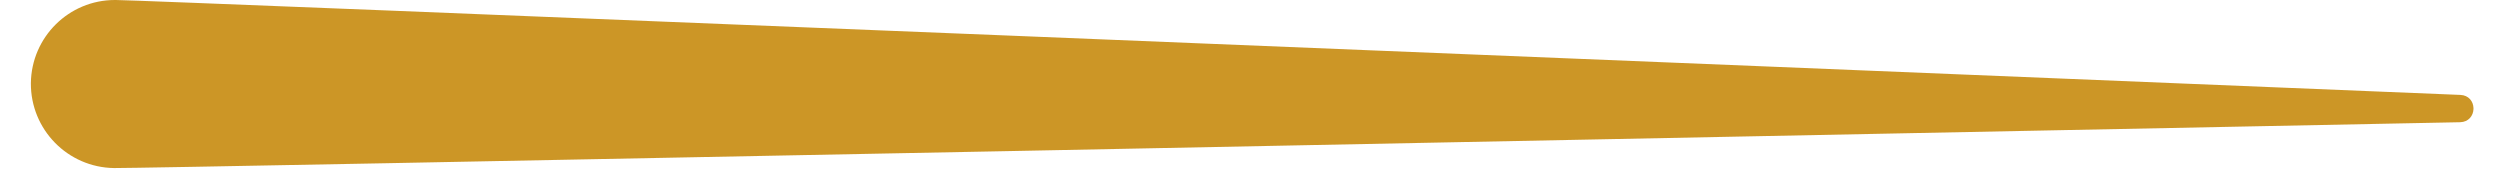 <?xml version="1.0" encoding="UTF-8"?>
<svg width="54px" height="4px" viewBox="0 0 54 4" version="1.1" xmlns="http://www.w3.org/2000/svg" xmlns:xlink="http://www.w3.org/1999/xlink">
    <!-- Generator: Sketch 55.2 (78181) - https://sketchapp.com -->
    <title>needle-right</title>
    <desc>Created with Sketch.</desc>
    <g id="Page-1" stroke="none" stroke-width="1" fill="none" fill-rule="evenodd">
        <g id="beer1" transform="translate(-769, -532)" fill="#cc9626">
            <path d="M769.667,533.795 C769.659,534.798 770.464,535.617 771.464,535.63 L771.464,535.63 C772.212,535.638 805.274,534.977 822.139,534.64 L822.139,534.64 C822.324,534.635 822.422,534.497 822.427,534.357 L822.427,534.357 L822.427,534.332 C822.422,534.192 822.327,534.058 822.144,534.05 L822.144,534.05 C805.289,533.357 772.249,532.008 771.502,532 L771.502,532 C771.497,532 771.489,532 771.482,532 L771.482,532 C770.489,532 769.679,532.8 769.667,533.795" id="needle-right"></path>
        </g>
    </g>
</svg>